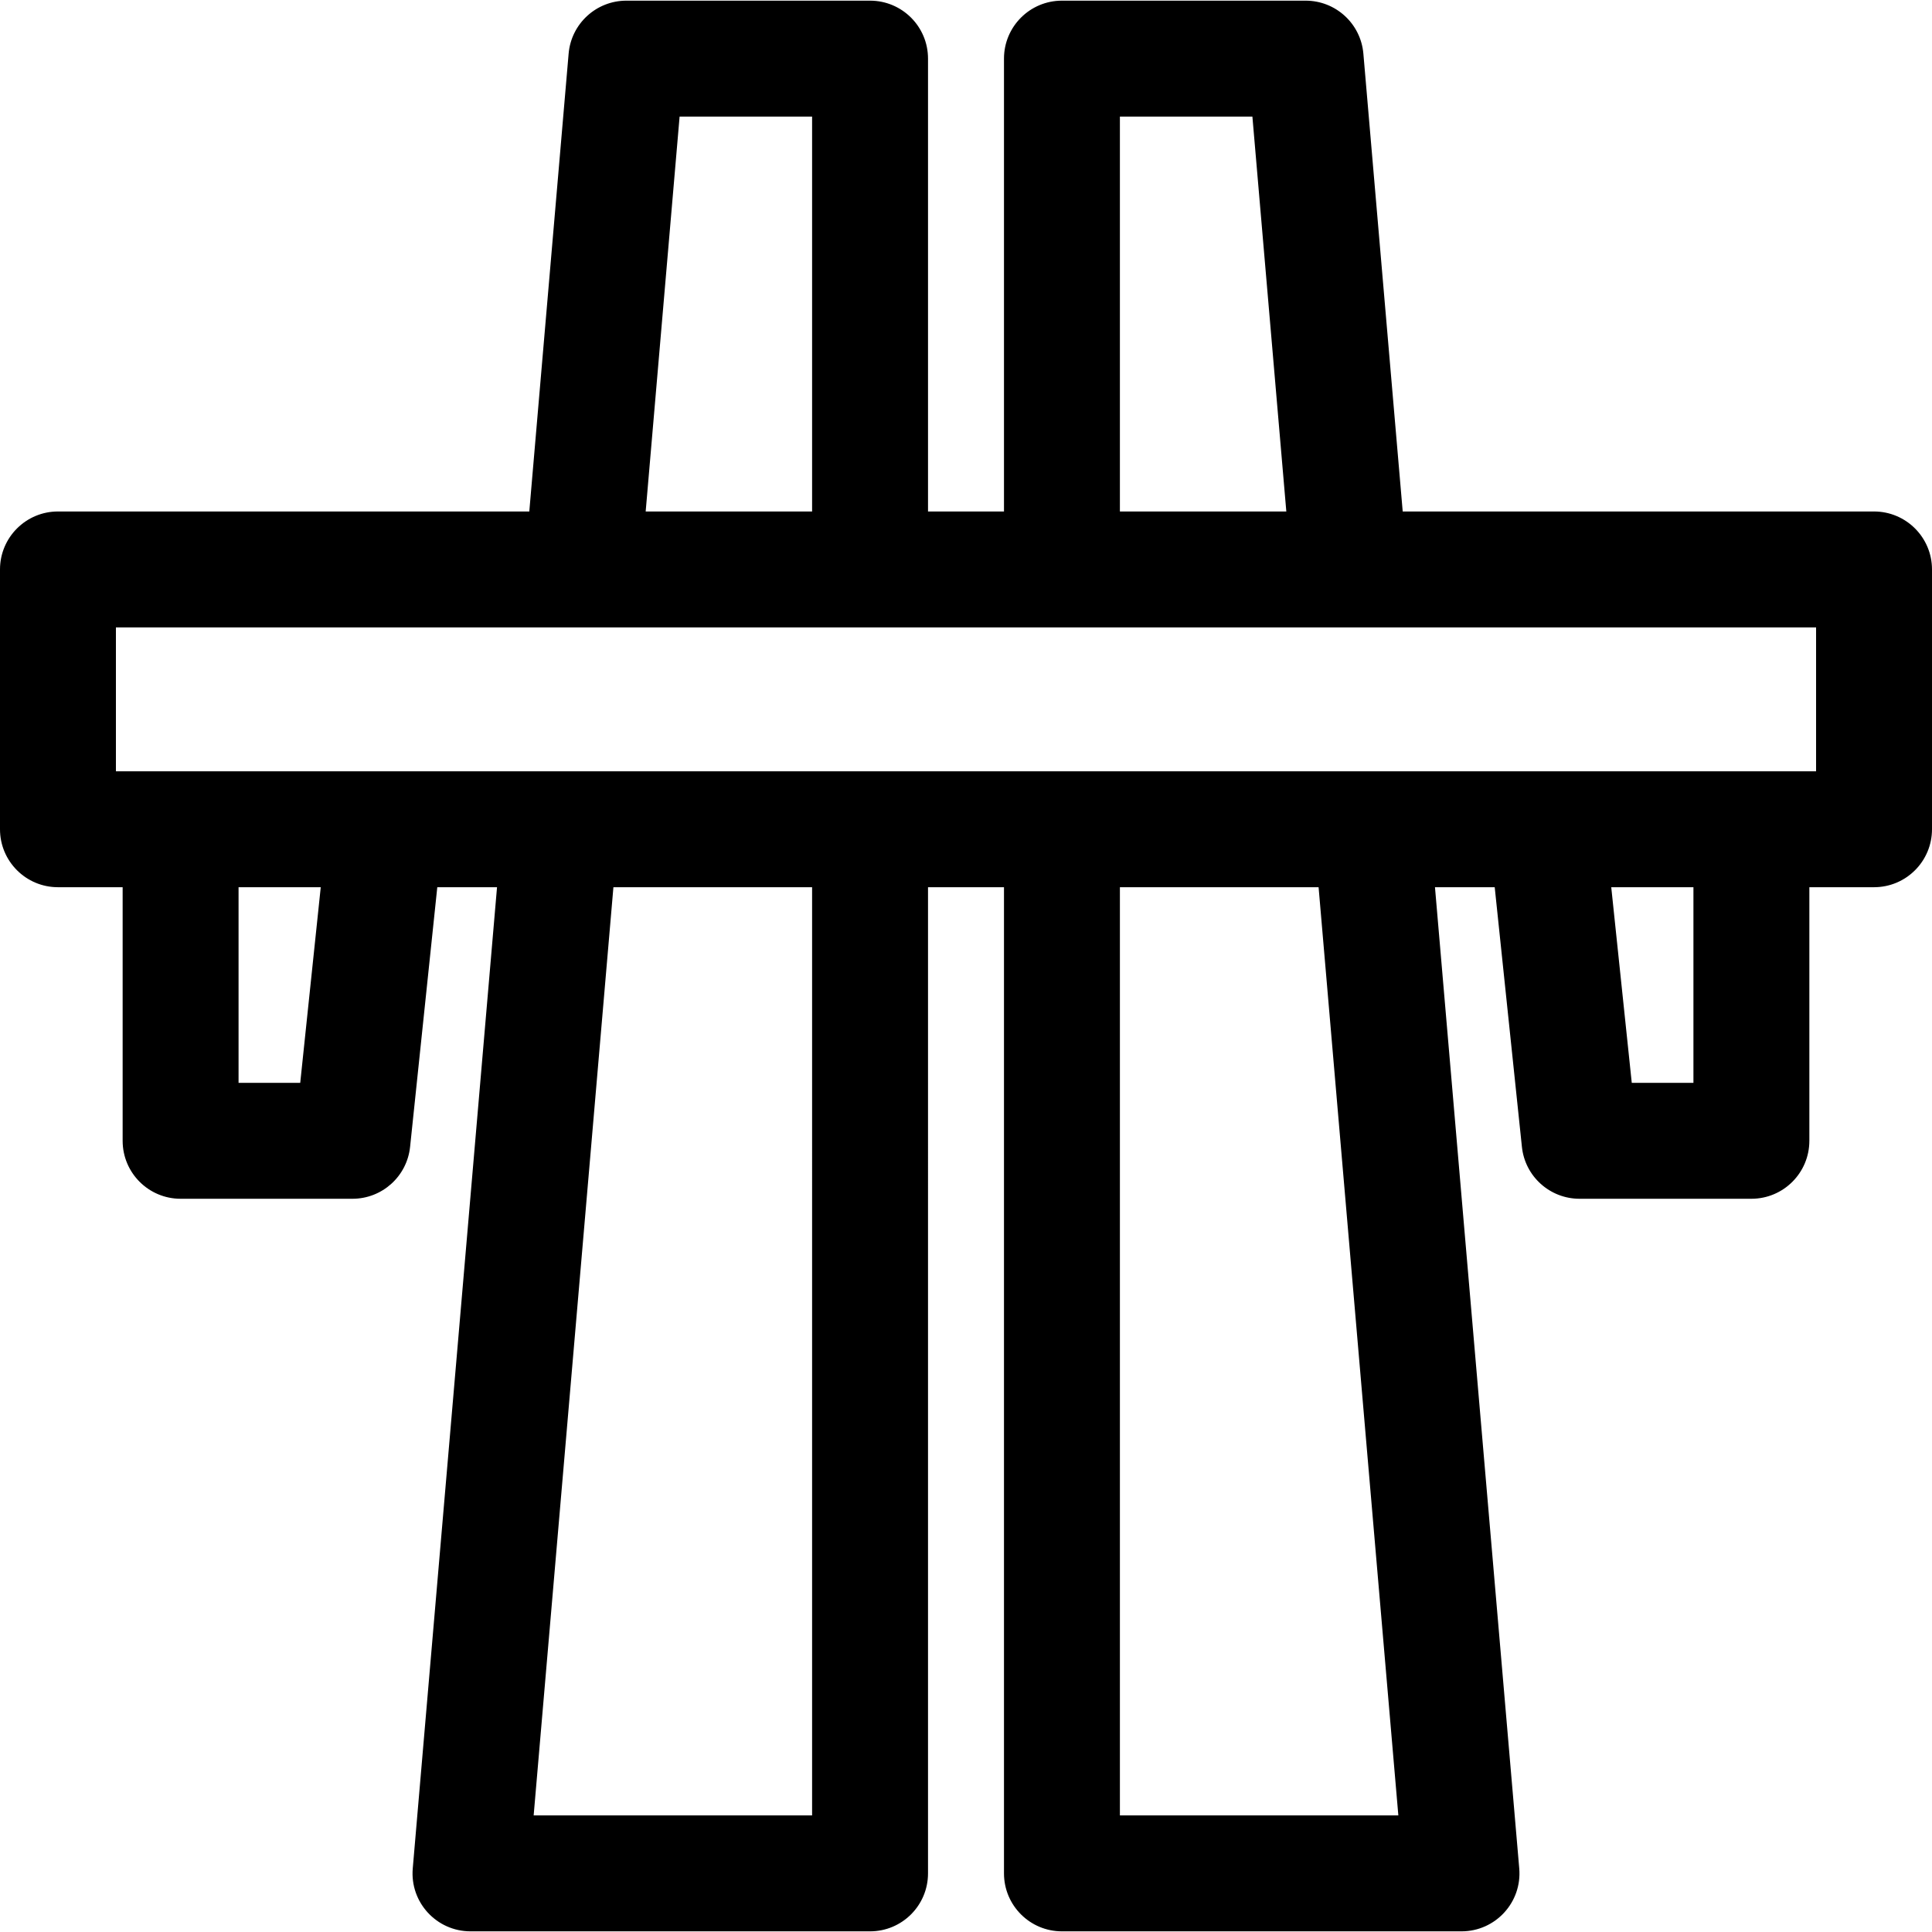 <?xml version="1.0" encoding="iso-8859-1"?>
<!-- Generator: Adobe Illustrator 19.0.0, SVG Export Plug-In . SVG Version: 6.00 Build 0)  -->
<svg xmlns="http://www.w3.org/2000/svg" xmlns:xlink="http://www.w3.org/1999/xlink" version="1.1" id="Layer_1" x="0px" y="0px" viewBox="0 0 506 506" style="enable-background:new 0 0 506 506;" xml:space="preserve" width="512" height="512">
<g>
	<path d="M490.82,133.959H367.376L357.074,14.046c-0.678-7.853-7.246-13.874-15.129-13.874h-63.817c-8.379,0-15.18,6.79-15.18,15.18   v118.607h-19.896V15.352c0-8.39-6.801-15.18-15.18-15.18h-63.817c-7.883,0-14.451,6.022-15.129,13.874l-10.302,119.912H15.18   c-8.379,0-15.18,6.8-15.18,15.18v68.047c0,8.39,6.801,15.18,15.18,15.18h16.941v66.418c0,8.389,6.801,15.18,15.18,15.18h45.004   c7.772,0,14.289-5.859,15.099-13.591l7.124-68.007h15.646l-22.072,256.987c-0.764,8.896,6.255,16.476,15.129,16.476h104.641   c8.379,0,15.18-6.79,15.18-15.18V232.365h19.896v258.283c0,8.39,6.801,15.18,15.18,15.18h104.641   c8.889,0,15.892-7.594,15.129-16.476l-22.072-256.987h15.646l7.124,68.007c0.81,7.732,7.327,13.591,15.099,13.591h45.004   c8.379,0,15.18-6.791,15.18-15.18v-66.418h16.941c8.379,0,15.18-6.79,15.18-15.18v-68.047   C506,140.759,499.199,133.959,490.82,133.959z M475.64,202.005H30.36v-37.687h445.28V202.005z M443.519,283.603h-16.152   l-5.374-51.238h21.525V283.603z M78.632,283.603H62.481v-51.238h21.525L78.632,283.603z M293.308,30.532h34.701l8.885,103.427   h-43.587V30.532z M177.991,30.532h34.701v103.427h-43.587L177.991,30.532z M212.692,475.468h-72.925l20.888-243.103h52.037V475.468   z M366.233,475.468h-72.925V232.365h52.037L366.233,475.468z"/>
</g>















</svg>
